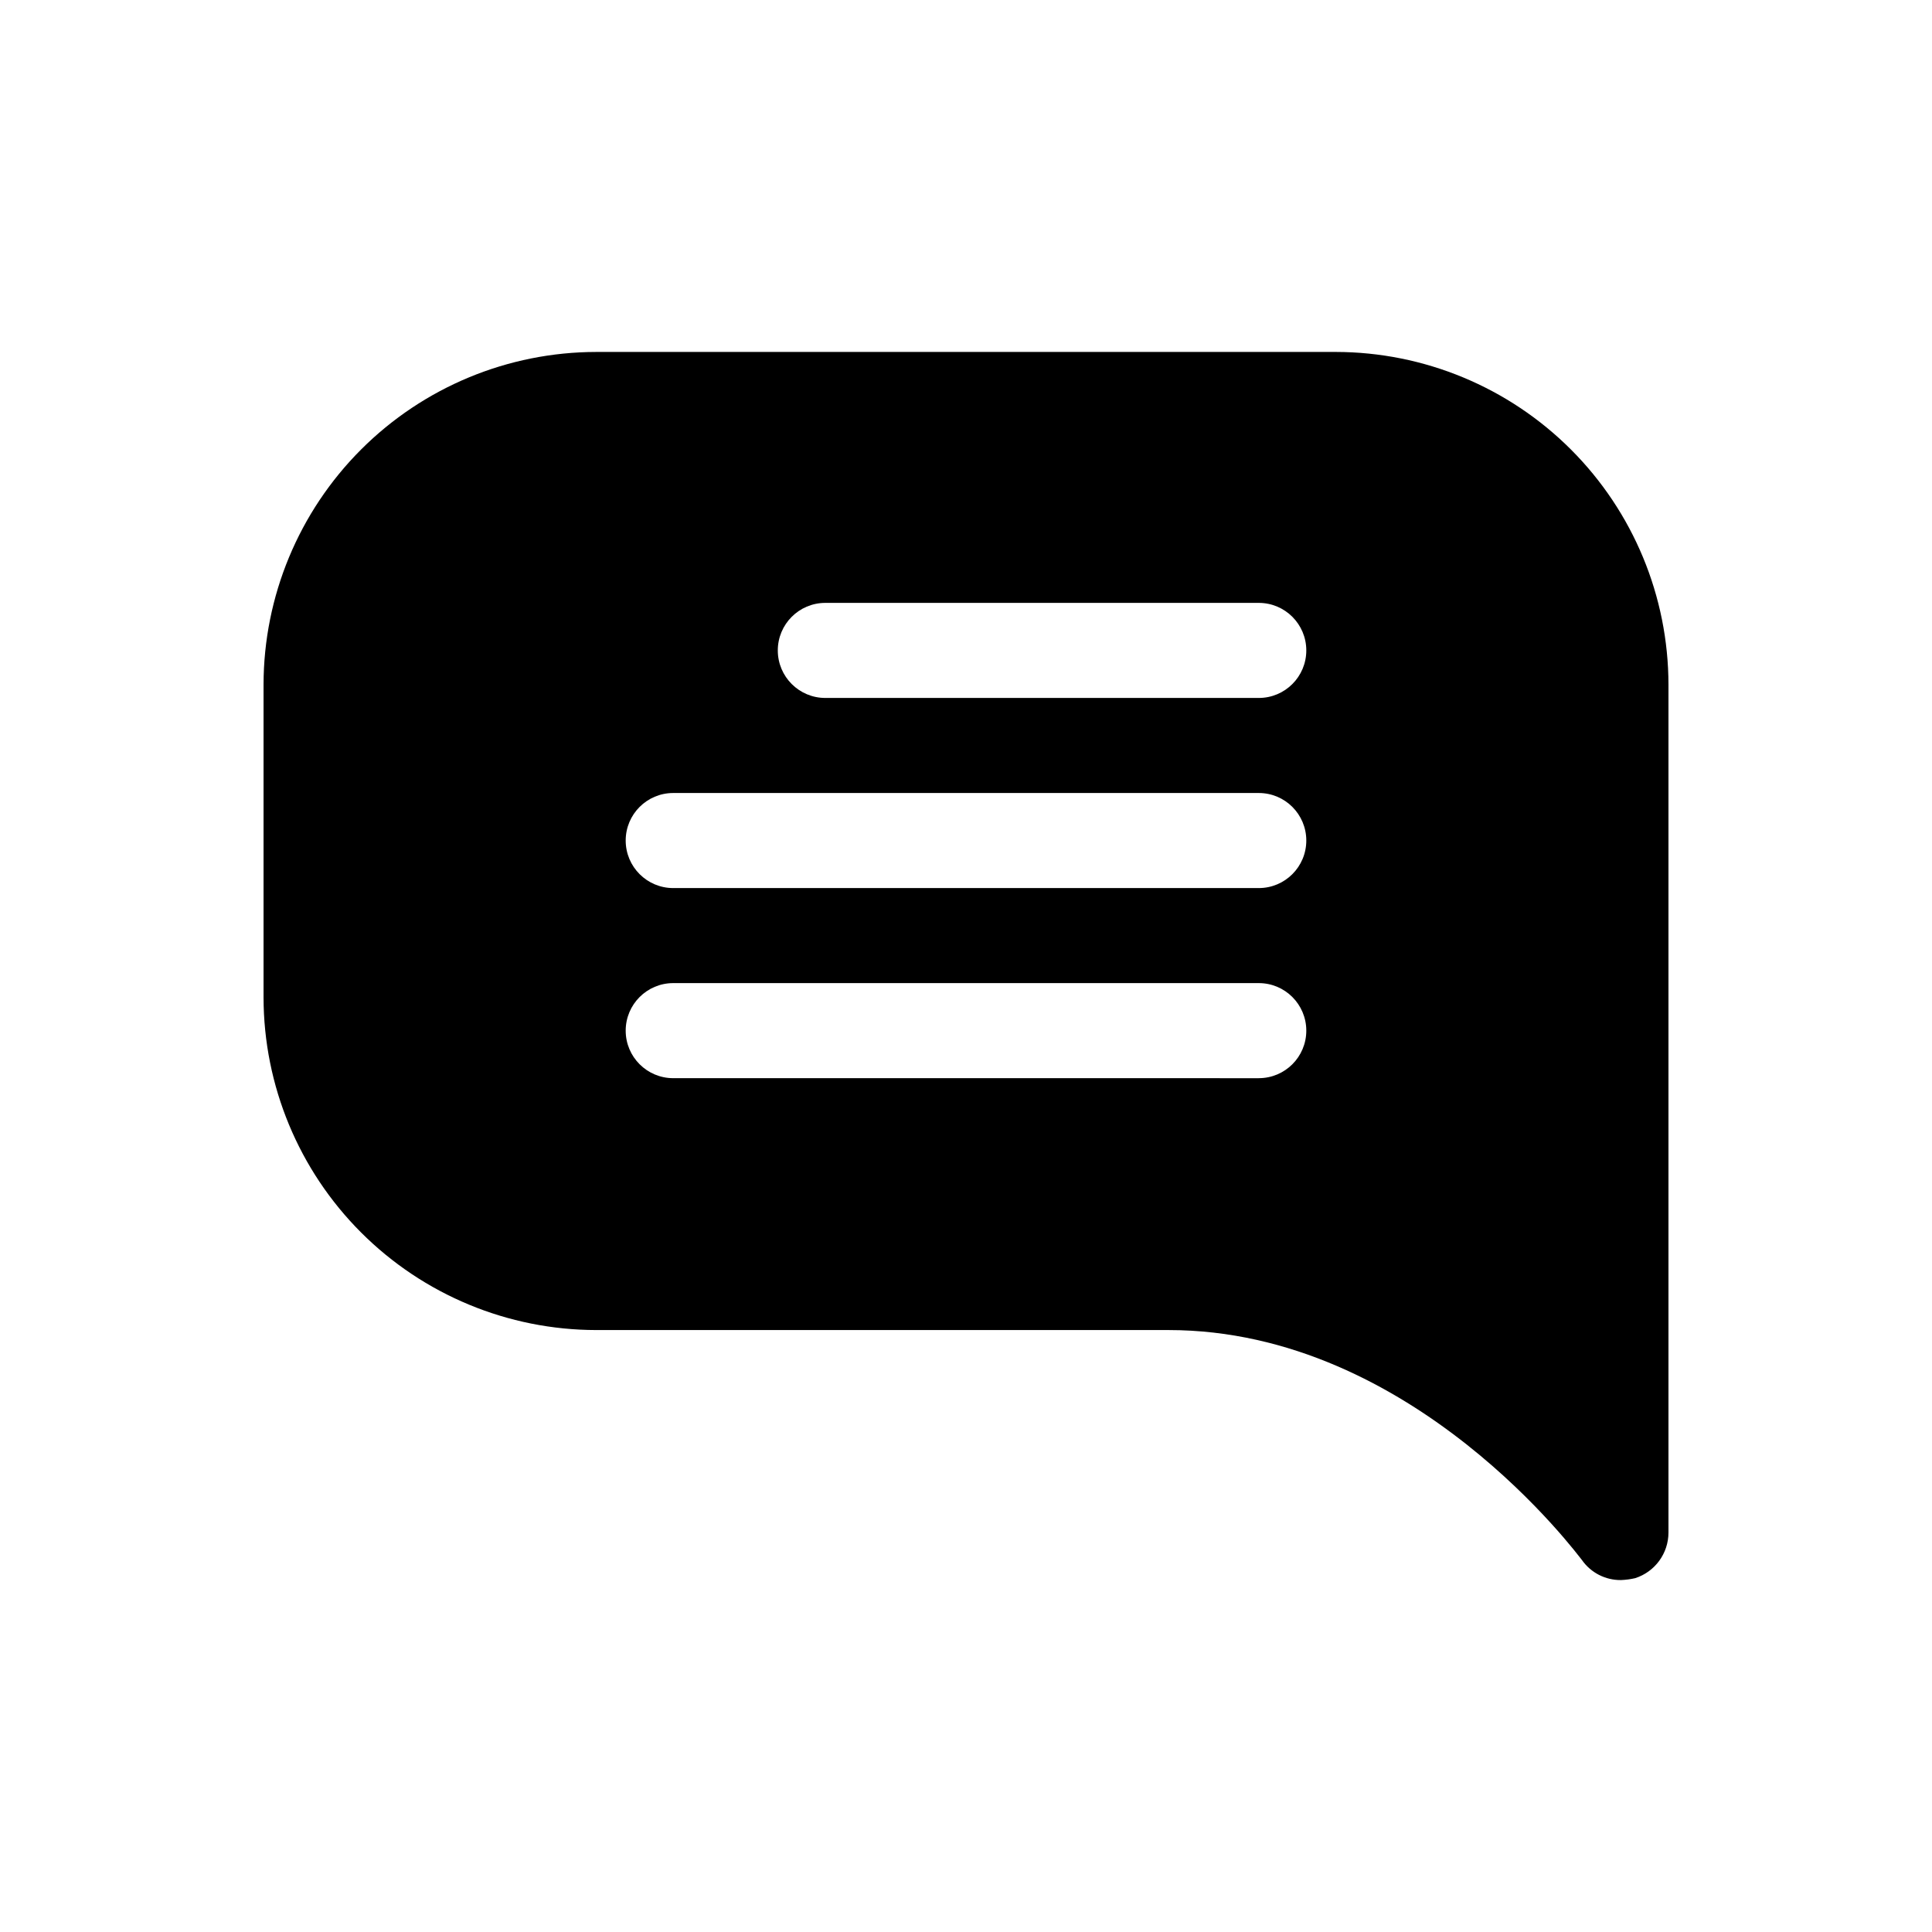 <?xml version="1.0" encoding="UTF-8"?>
<!-- Uploaded to: ICON Repo, www.iconrepo.com, Generator: ICON Repo Mixer Tools -->
<svg fill="#000000" width="800px" height="800px" version="1.1" viewBox="144 144 512 512" xmlns="http://www.w3.org/2000/svg">
 <path d="m497.99 237.27h-195.98c-23.375 0.023-45.785 9.32-62.316 25.852-16.527 16.527-25.824 38.938-25.852 62.312v82.879c0.027 23.375 9.324 45.785 25.852 62.312 16.531 16.531 38.941 25.828 62.316 25.852h151.65c64.992 0 109.07 60.457 109.58 60.961 2.359 3.359 6.223 5.34 10.328 5.293 1.27-0.047 2.535-0.215 3.777-0.504 5.254-1.688 8.816-6.574 8.816-12.094v-224.7c-0.027-23.375-9.324-45.785-25.852-62.312-16.527-16.531-38.941-25.828-62.316-25.852zm-20.402 192.46-155.18-0.004c-6.953 0-12.594-5.637-12.594-12.594 0-6.957 5.641-12.598 12.594-12.598h155.18c6.957 0 12.594 5.641 12.594 12.598 0 6.957-5.637 12.594-12.594 12.594zm0-50.383h-155.18c-6.953 0-12.594-5.641-12.594-12.598 0-6.957 5.641-12.594 12.594-12.594h155.18c6.957 0 12.594 5.637 12.594 12.594 0 6.957-5.637 12.598-12.594 12.598zm0-50.383h-114.87c-6.953 0-12.594-5.637-12.594-12.594 0-6.957 5.641-12.598 12.594-12.598h114.87c6.957 0 12.594 5.641 12.594 12.598 0 6.957-5.637 12.594-12.594 12.594z"/>
</svg>